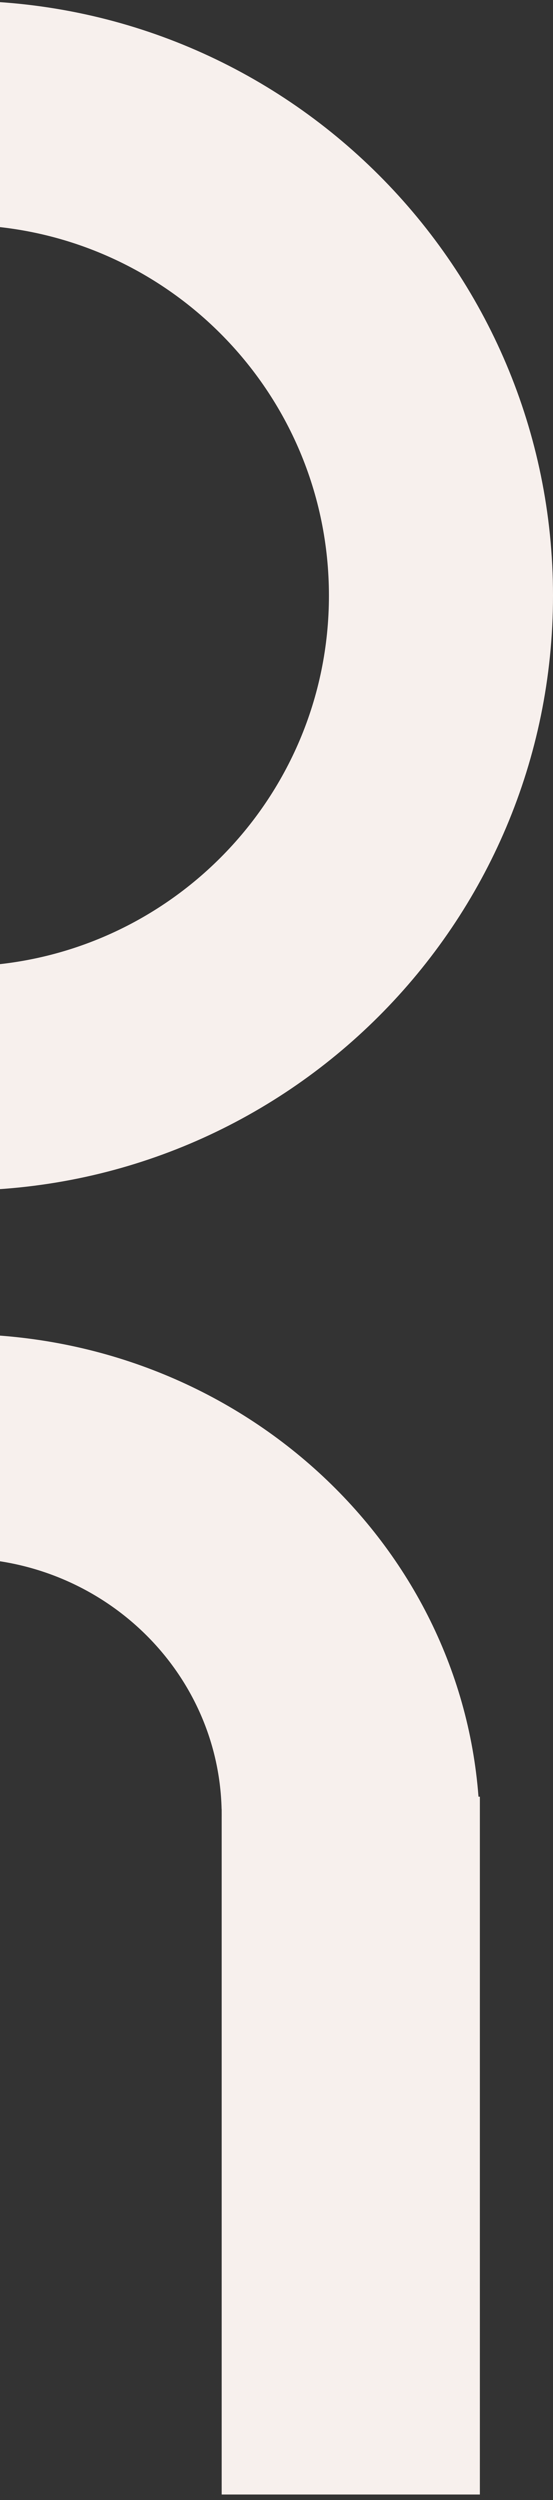 <?xml version="1.0" encoding="UTF-8"?> <svg xmlns="http://www.w3.org/2000/svg" width="98" height="443" viewBox="0 0 98 443" fill="none"><rect x="0" y="0" width="98" height="443" fill="#333333" stroke="none"/><path fill-rule="evenodd" clip-rule="evenodd" d="M-7.423 171.261C28.87 171.261 58.292 141.839 58.292 105.546C58.292 69.252 28.87 39.83 -7.423 39.83C-43.717 39.83 -73.139 69.252 -73.139 105.546C-73.139 141.839 -43.717 171.261 -7.423 171.261ZM-7.423 210.969C50.8 210.969 98 163.769 98 105.546C98 47.322 50.8 0.122 -7.423 0.122C-65.647 0.122 -112.847 47.322 -112.847 105.546C-112.847 163.769 -65.647 210.969 -7.423 210.969Z" fill="#F7F0ED"></path><path fill-rule="evenodd" clip-rule="evenodd" d="M39.285 442.027L39.285 322.109C39.286 321.967 39.287 321.824 39.287 321.681C39.287 321.538 39.286 321.395 39.285 321.252L39.285 320.587L39.273 320.587C38.678 295.91 18.001 276.085 -7.42 276.085C-32.84 276.085 -53.518 295.91 -54.113 320.587L-54.127 320.587L-54.127 442.027L-99.888 442.027L-99.888 325.18C-99.889 325.074 -99.889 324.969 -99.889 324.863C-99.889 324.757 -99.889 324.652 -99.888 324.546L-99.888 318.371L-99.644 318.371C-96.17 272.54 -56.209 236.39 -7.424 236.39C41.36 236.39 81.321 272.54 84.795 318.371L85.04 318.371L85.04 442.027L39.285 442.027Z" fill="#F7F0ED"></path></svg> 